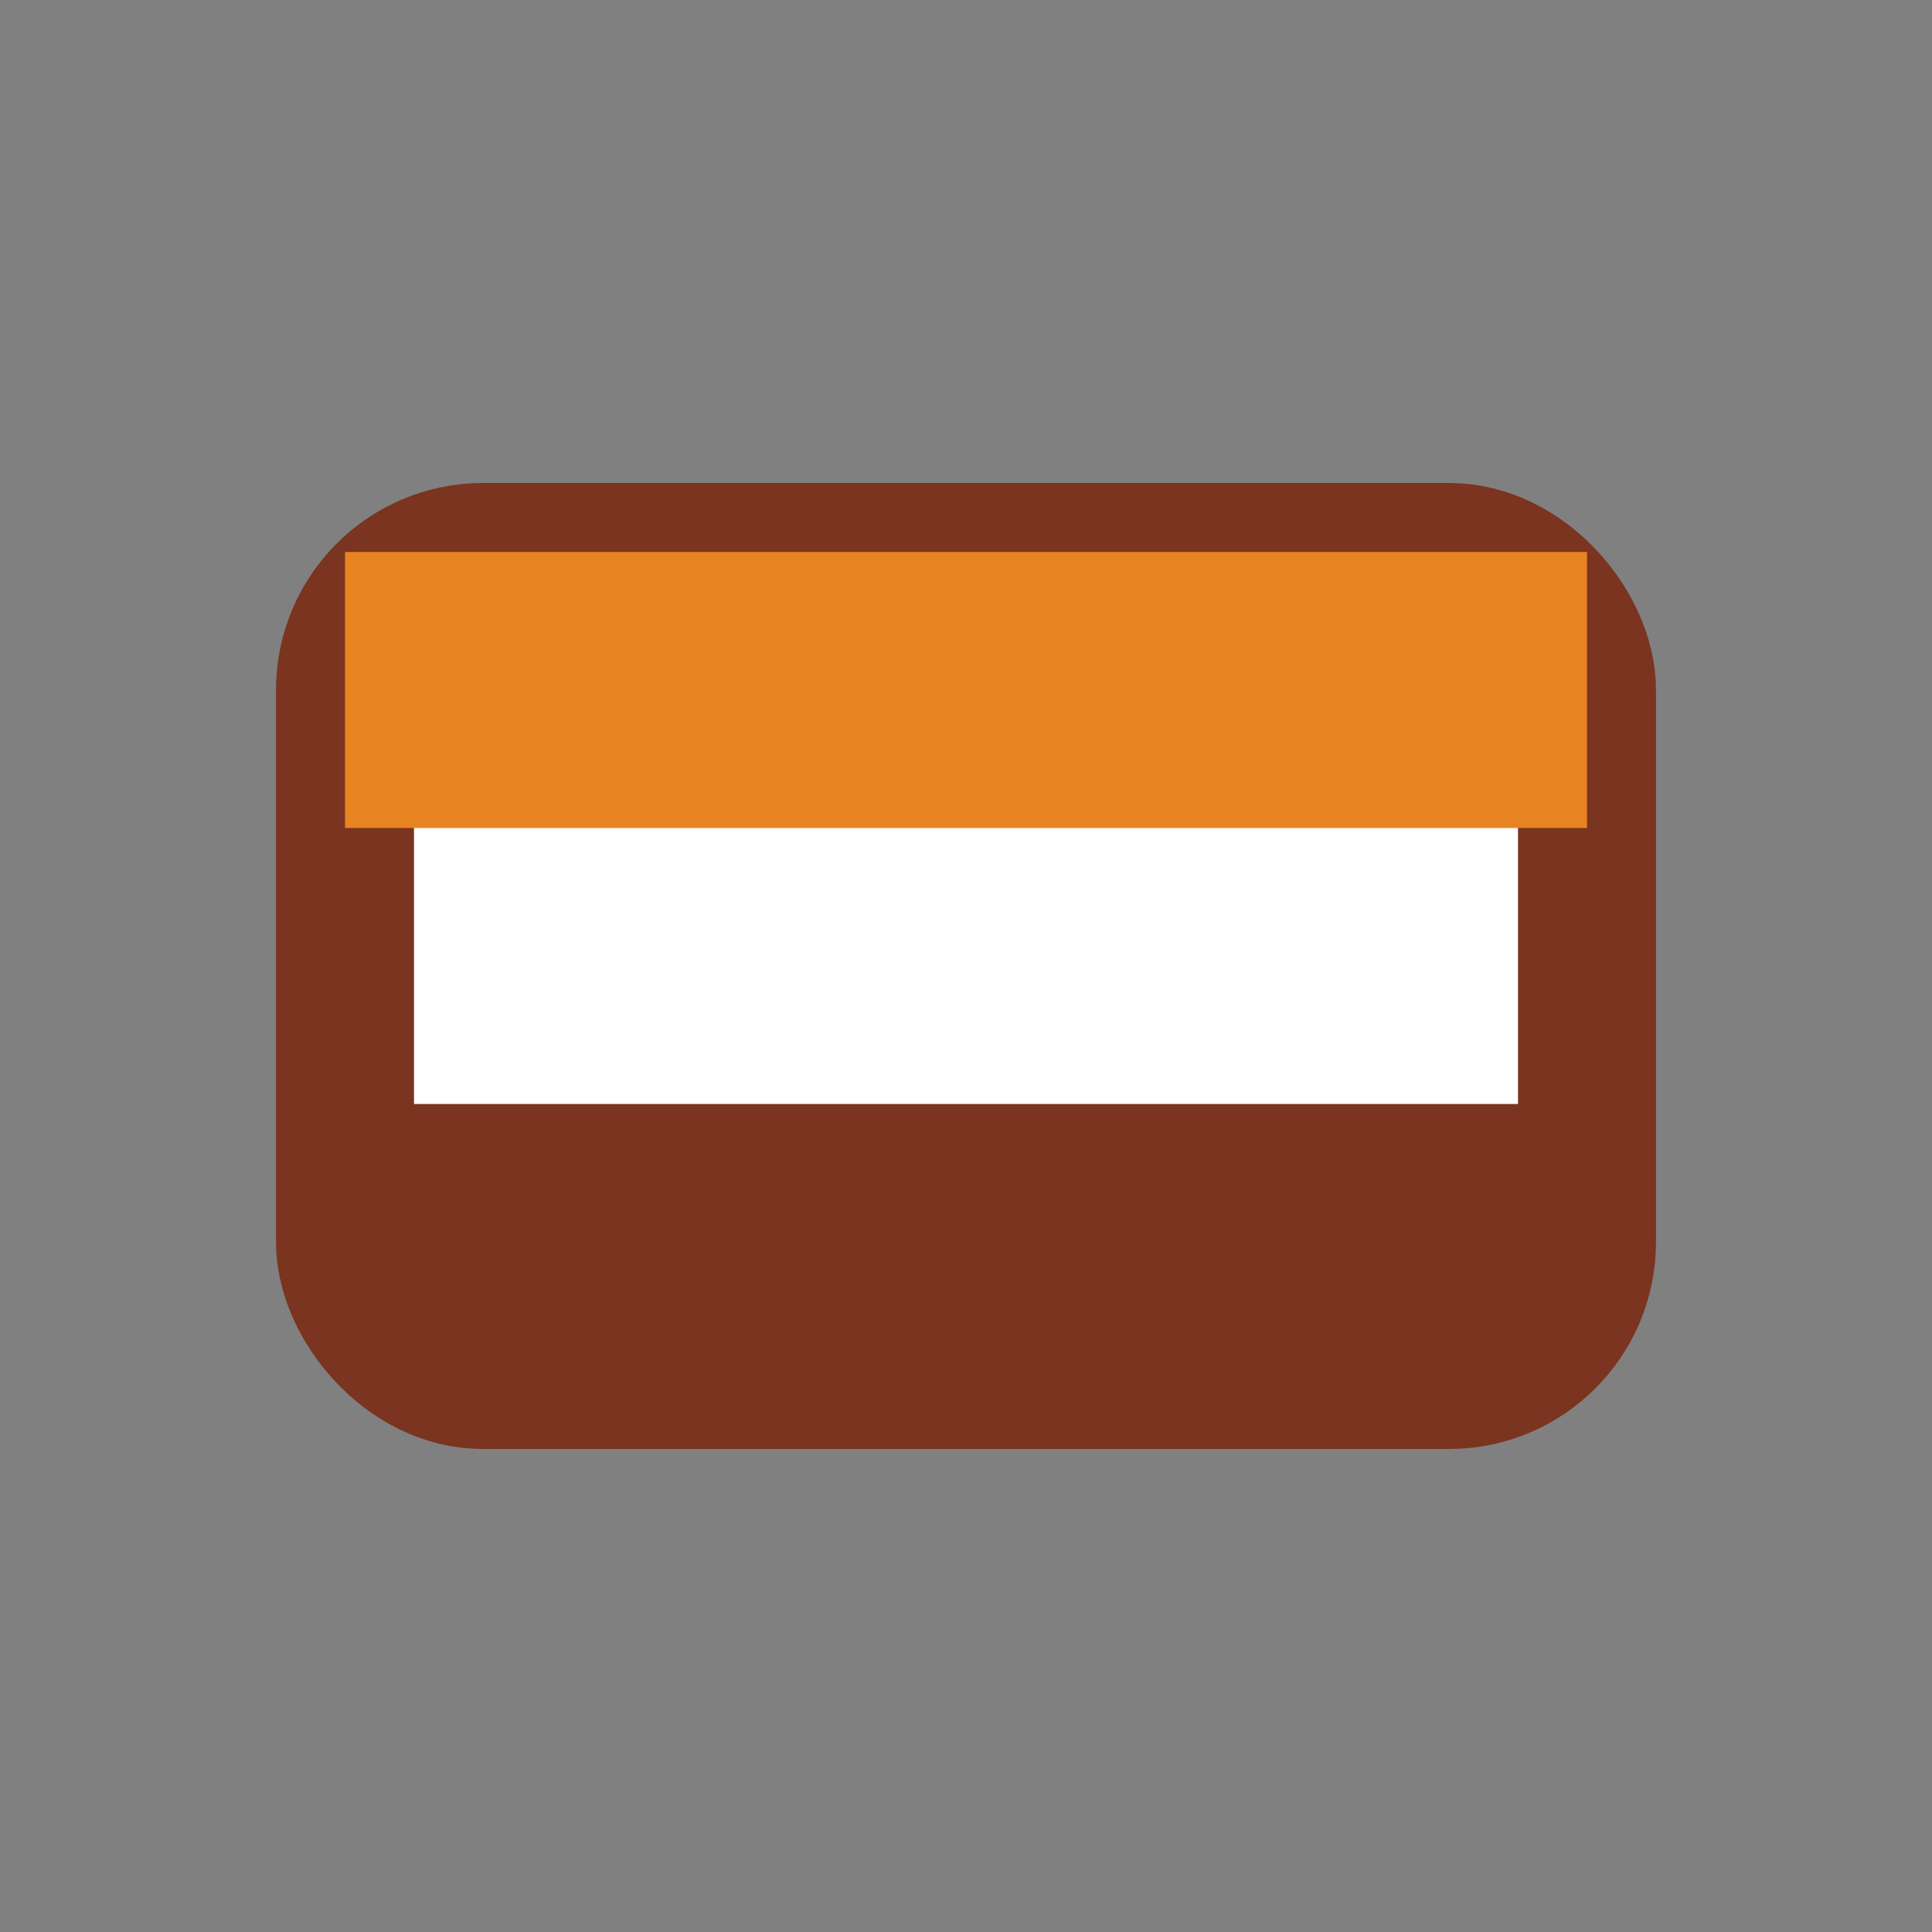 <?xml version="1.0" encoding="UTF-8"?>
<svg xmlns="http://www.w3.org/2000/svg" width="28" height="28" viewBox="0 0 28 28"><rect x="0" y="0" width="28" height="28" fill="#808080" stroke="none"/><rect x="5" y="8" width="18" height="12" rx="2" fill="#fff" stroke="#7A341F" stroke-width="2"/><rect x="5" y="8" width="18" height="4" fill="#E88322"/><rect x="5" y="16" width="18" height="4" fill="#7A341F"/></svg>